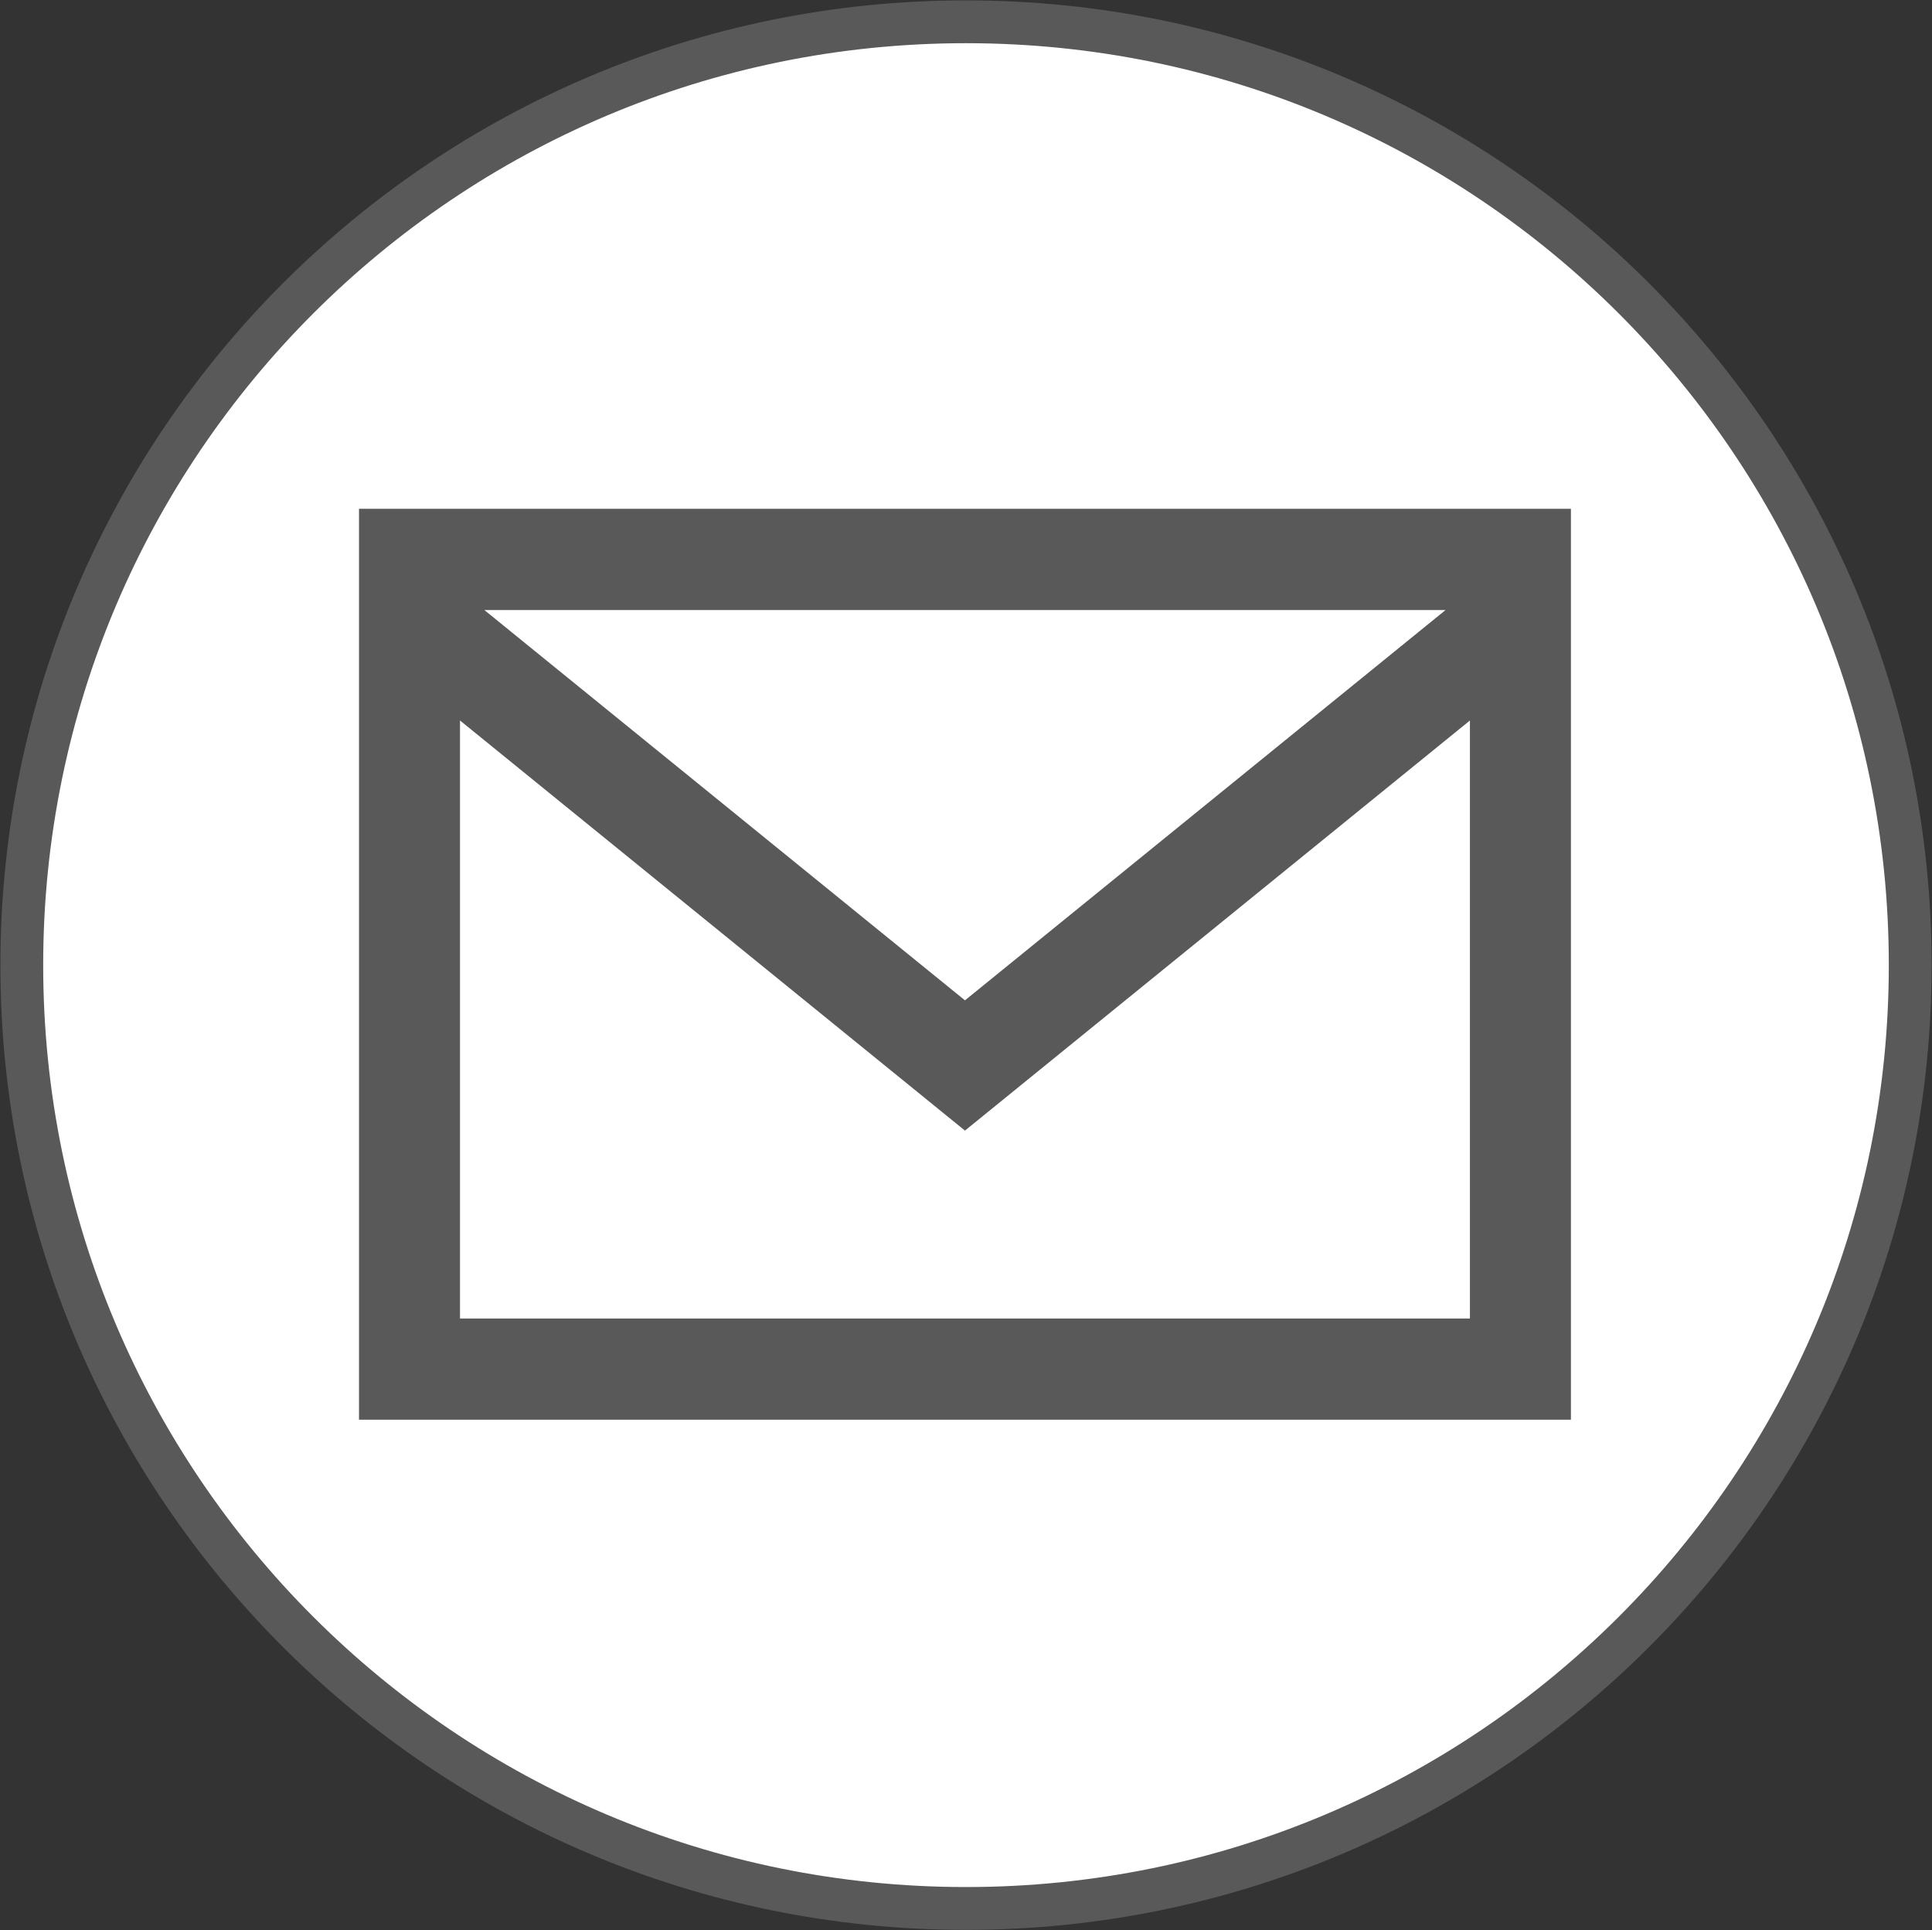 <svg width="931" height="930" xmlns="http://www.w3.org/2000/svg" xmlns:xlink="http://www.w3.org/1999/xlink" overflow="hidden"><rect width="100%" height="100%" fill="#333333" stroke="none"/><defs><clipPath id="clip0"><rect x="1735" y="773" width="931" height="930"/></clipPath><clipPath id="clip1"><rect x="1908" y="944" width="584" height="587"/></clipPath><clipPath id="clip2"><rect x="1908" y="944" width="584" height="587"/></clipPath><clipPath id="clip3"><rect x="1908" y="944" width="584" height="587"/></clipPath></defs><g clip-path="url(#clip0)" transform="translate(-1735 -773)"><path d="M1745.5 1238C1745.5 986.987 1949.21 783.5 2200.5 783.5 2451.79 783.5 2655.5 986.987 2655.5 1238 2655.5 1489.01 2451.79 1692.5 2200.5 1692.5 1949.21 1692.5 1745.5 1489.01 1745.5 1238Z" stroke="#595959" stroke-width="20.625" stroke-miterlimit="8" fill="#FFFFFF" fill-rule="evenodd"/><g clip-path="url(#clip1)"><g clip-path="url(#clip2)"><g clip-path="url(#clip3)"><path d="M0 73 0 511 584 511 584 73 0 73ZM523.604 121.667 292 309.349 60.395 121.667 523.604 121.667ZM48.667 462.333 48.667 174.786 292 371.983 535.333 174.786 535.333 462.333 48.667 462.333Z" fill="#595959" transform="matrix(1 0 0 1.002 1908 945)"/></g></g></g></g></svg>